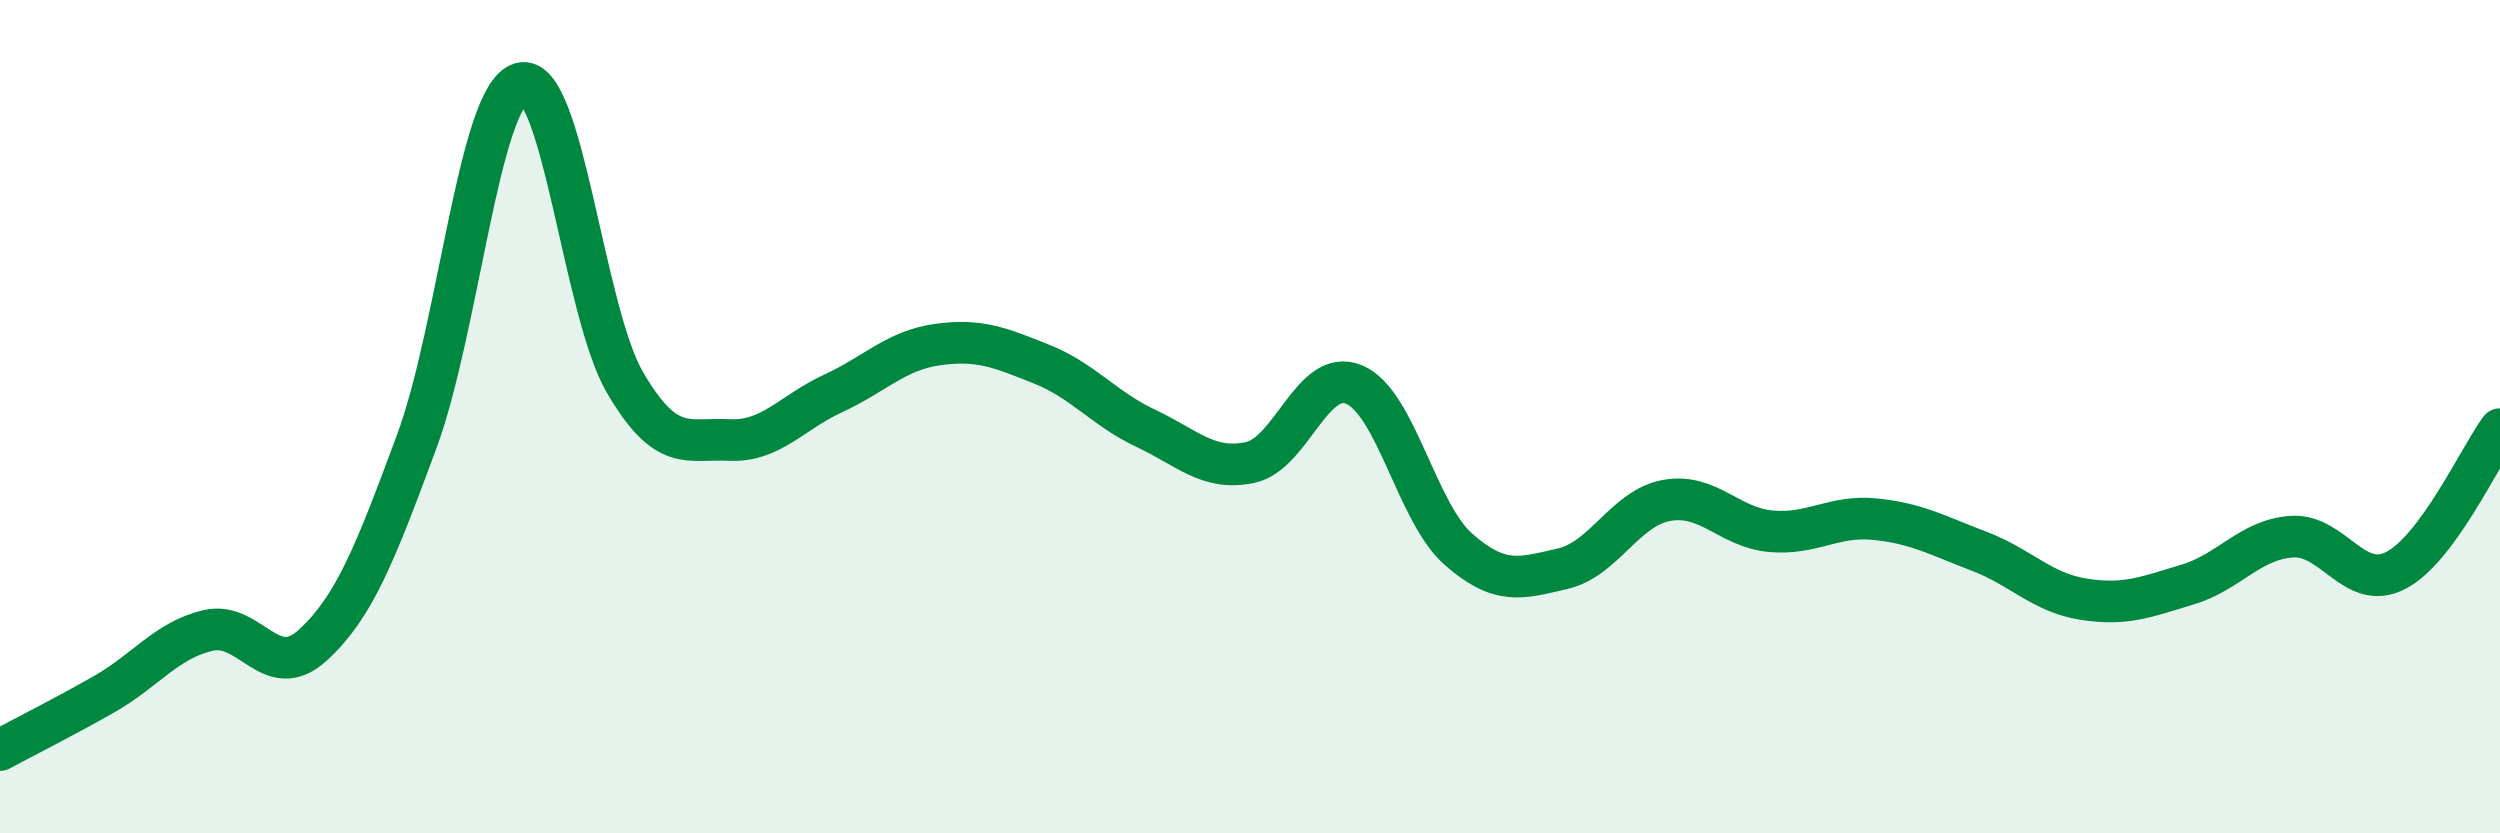 
    <svg width="60" height="20" viewBox="0 0 60 20" xmlns="http://www.w3.org/2000/svg">
      <path
        d="M 0,18 C 0.5,17.73 1.5,17.23 2.5,16.66 C 3.5,16.09 4,15.36 5,15.13 C 6,14.9 6.5,16.4 7.5,15.49 C 8.5,14.58 9,13.3 10,10.6 C 11,7.9 11.5,2.28 12.5,2 C 13.5,1.72 14,7.47 15,9.18 C 16,10.89 16.5,10.51 17.5,10.56 C 18.5,10.61 19,9.9 20,9.44 C 21,8.98 21.5,8.41 22.5,8.27 C 23.5,8.13 24,8.34 25,8.74 C 26,9.14 26.5,9.81 27.5,10.28 C 28.5,10.75 29,11.31 30,11.1 C 31,10.89 31.5,8.81 32.5,9.23 C 33.5,9.65 34,12.3 35,13.18 C 36,14.06 36.5,13.88 37.5,13.65 C 38.5,13.42 39,12.19 40,12.01 C 41,11.83 41.5,12.66 42.5,12.75 C 43.5,12.84 44,12.36 45,12.46 C 46,12.56 46.5,12.85 47.5,13.23 C 48.5,13.61 49,14.22 50,14.38 C 51,14.54 51.5,14.33 52.5,14.03 C 53.5,13.73 54,12.95 55,12.88 C 56,12.81 56.5,14.21 57.5,13.69 C 58.5,13.17 59.5,10.98 60,10.3L60 20L0 20Z"
        fill="#008740"
        opacity="0.1"
        stroke-linecap="round"
        stroke-linejoin="round"
      />
      <path
        d="M 0,18 C 0.5,17.73 1.5,17.23 2.5,16.66 C 3.5,16.09 4,15.36 5,15.13 C 6,14.9 6.5,16.4 7.5,15.49 C 8.5,14.58 9,13.3 10,10.6 C 11,7.9 11.5,2.28 12.5,2 C 13.5,1.72 14,7.47 15,9.18 C 16,10.89 16.5,10.51 17.5,10.56 C 18.5,10.61 19,9.9 20,9.44 C 21,8.98 21.5,8.41 22.5,8.27 C 23.5,8.13 24,8.34 25,8.74 C 26,9.14 26.5,9.81 27.5,10.28 C 28.5,10.75 29,11.31 30,11.1 C 31,10.89 31.5,8.81 32.5,9.23 C 33.5,9.65 34,12.3 35,13.18 C 36,14.06 36.5,13.88 37.5,13.65 C 38.5,13.42 39,12.19 40,12.01 C 41,11.83 41.5,12.66 42.5,12.75 C 43.5,12.84 44,12.36 45,12.46 C 46,12.56 46.5,12.85 47.5,13.23 C 48.5,13.61 49,14.22 50,14.38 C 51,14.54 51.5,14.33 52.5,14.03 C 53.5,13.73 54,12.95 55,12.88 C 56,12.81 56.5,14.21 57.5,13.69 C 58.5,13.17 59.5,10.98 60,10.3"
        stroke="#008740"
        stroke-width="1"
        fill="none"
        stroke-linecap="round"
        stroke-linejoin="round"
      />
    </svg>
  